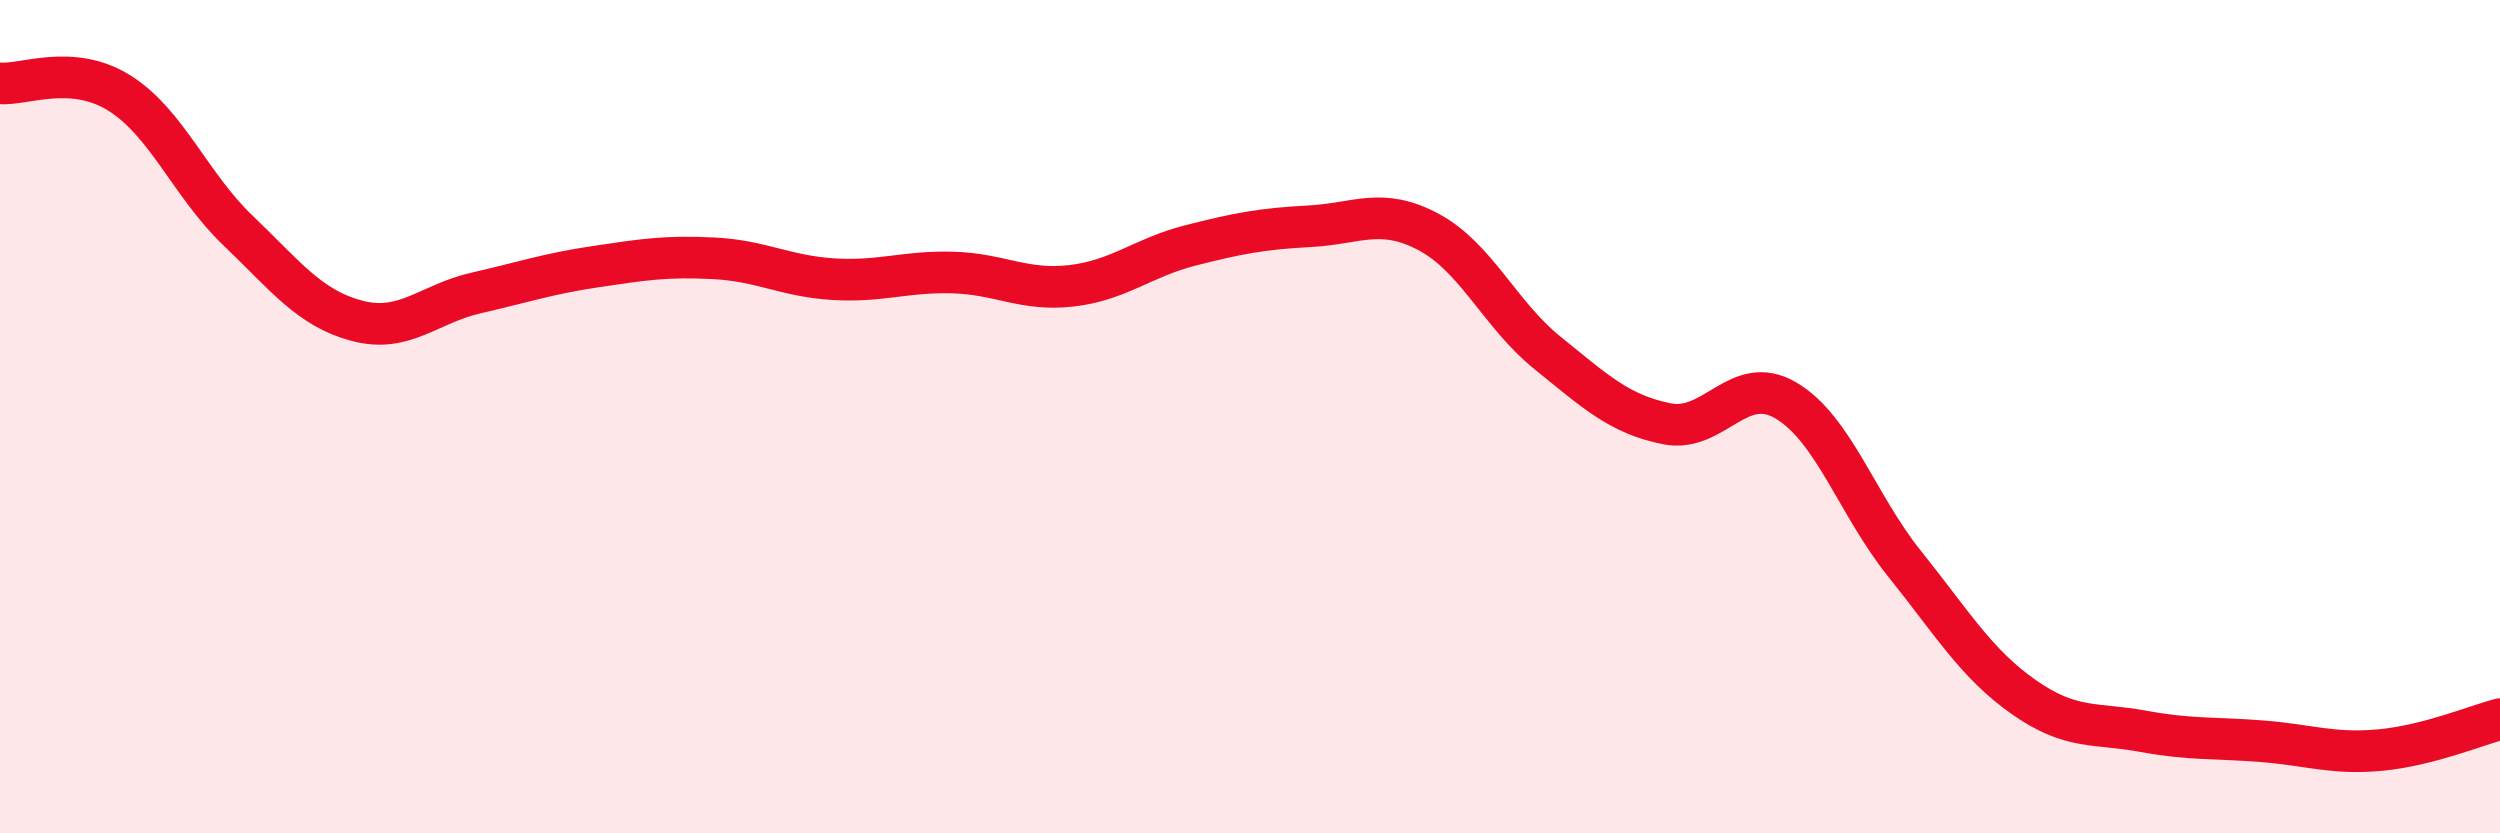 
    <svg width="60" height="20" viewBox="0 0 60 20" xmlns="http://www.w3.org/2000/svg">
      <path
        d="M 0,2 C 0.57,2.05 1.72,1.52 2.86,2.23 C 4,2.94 4.57,4.44 5.71,5.53 C 6.85,6.62 7.43,7.4 8.57,7.7 C 9.71,8 10.29,7.29 11.43,7.03 C 12.57,6.77 13.15,6.57 14.29,6.4 C 15.43,6.23 16,6.14 17.14,6.2 C 18.28,6.26 18.86,6.63 20,6.7 C 21.14,6.77 21.72,6.51 22.86,6.54 C 24,6.57 24.57,6.99 25.71,6.86 C 26.85,6.73 27.43,6.18 28.57,5.89 C 29.71,5.6 30.29,5.49 31.43,5.43 C 32.57,5.37 33.15,4.96 34.29,5.57 C 35.43,6.18 36,7.55 37.14,8.47 C 38.28,9.39 38.86,9.94 40,10.17 C 41.14,10.4 41.72,8.94 42.86,9.61 C 44,10.28 44.57,12.11 45.71,13.53 C 46.85,14.95 47.43,15.93 48.57,16.73 C 49.71,17.53 50.29,17.34 51.43,17.55 C 52.57,17.76 53.15,17.7 54.29,17.79 C 55.43,17.88 56,18.11 57.14,18 C 58.28,17.89 59.43,17.41 60,17.26L60 20L0 20Z"
        fill="#EB0A25"
        opacity="0.1"
        stroke-linecap="round"
        stroke-linejoin="round"
      />
      <path
        d="M 0,2 C 0.57,2.05 1.72,1.52 2.86,2.23 C 4,2.94 4.57,4.44 5.71,5.53 C 6.85,6.62 7.43,7.4 8.57,7.7 C 9.71,8 10.29,7.29 11.43,7.03 C 12.57,6.77 13.15,6.57 14.29,6.4 C 15.43,6.23 16,6.14 17.14,6.2 C 18.28,6.26 18.86,6.63 20,6.7 C 21.14,6.77 21.72,6.51 22.86,6.54 C 24,6.57 24.57,6.99 25.71,6.86 C 26.85,6.73 27.43,6.18 28.57,5.89 C 29.71,5.6 30.29,5.49 31.43,5.43 C 32.57,5.37 33.15,4.96 34.29,5.57 C 35.43,6.18 36,7.55 37.14,8.47 C 38.28,9.39 38.86,9.94 40,10.17 C 41.14,10.4 41.72,8.94 42.86,9.61 C 44,10.28 44.57,12.11 45.71,13.53 C 46.85,14.95 47.43,15.93 48.57,16.73 C 49.71,17.53 50.29,17.34 51.43,17.55 C 52.57,17.76 53.15,17.7 54.29,17.79 C 55.43,17.88 56,18.11 57.14,18 C 58.28,17.89 59.43,17.41 60,17.26"
        stroke="#EB0A25"
        stroke-width="1"
        fill="none"
        stroke-linecap="round"
        stroke-linejoin="round"
      />
    </svg>
  